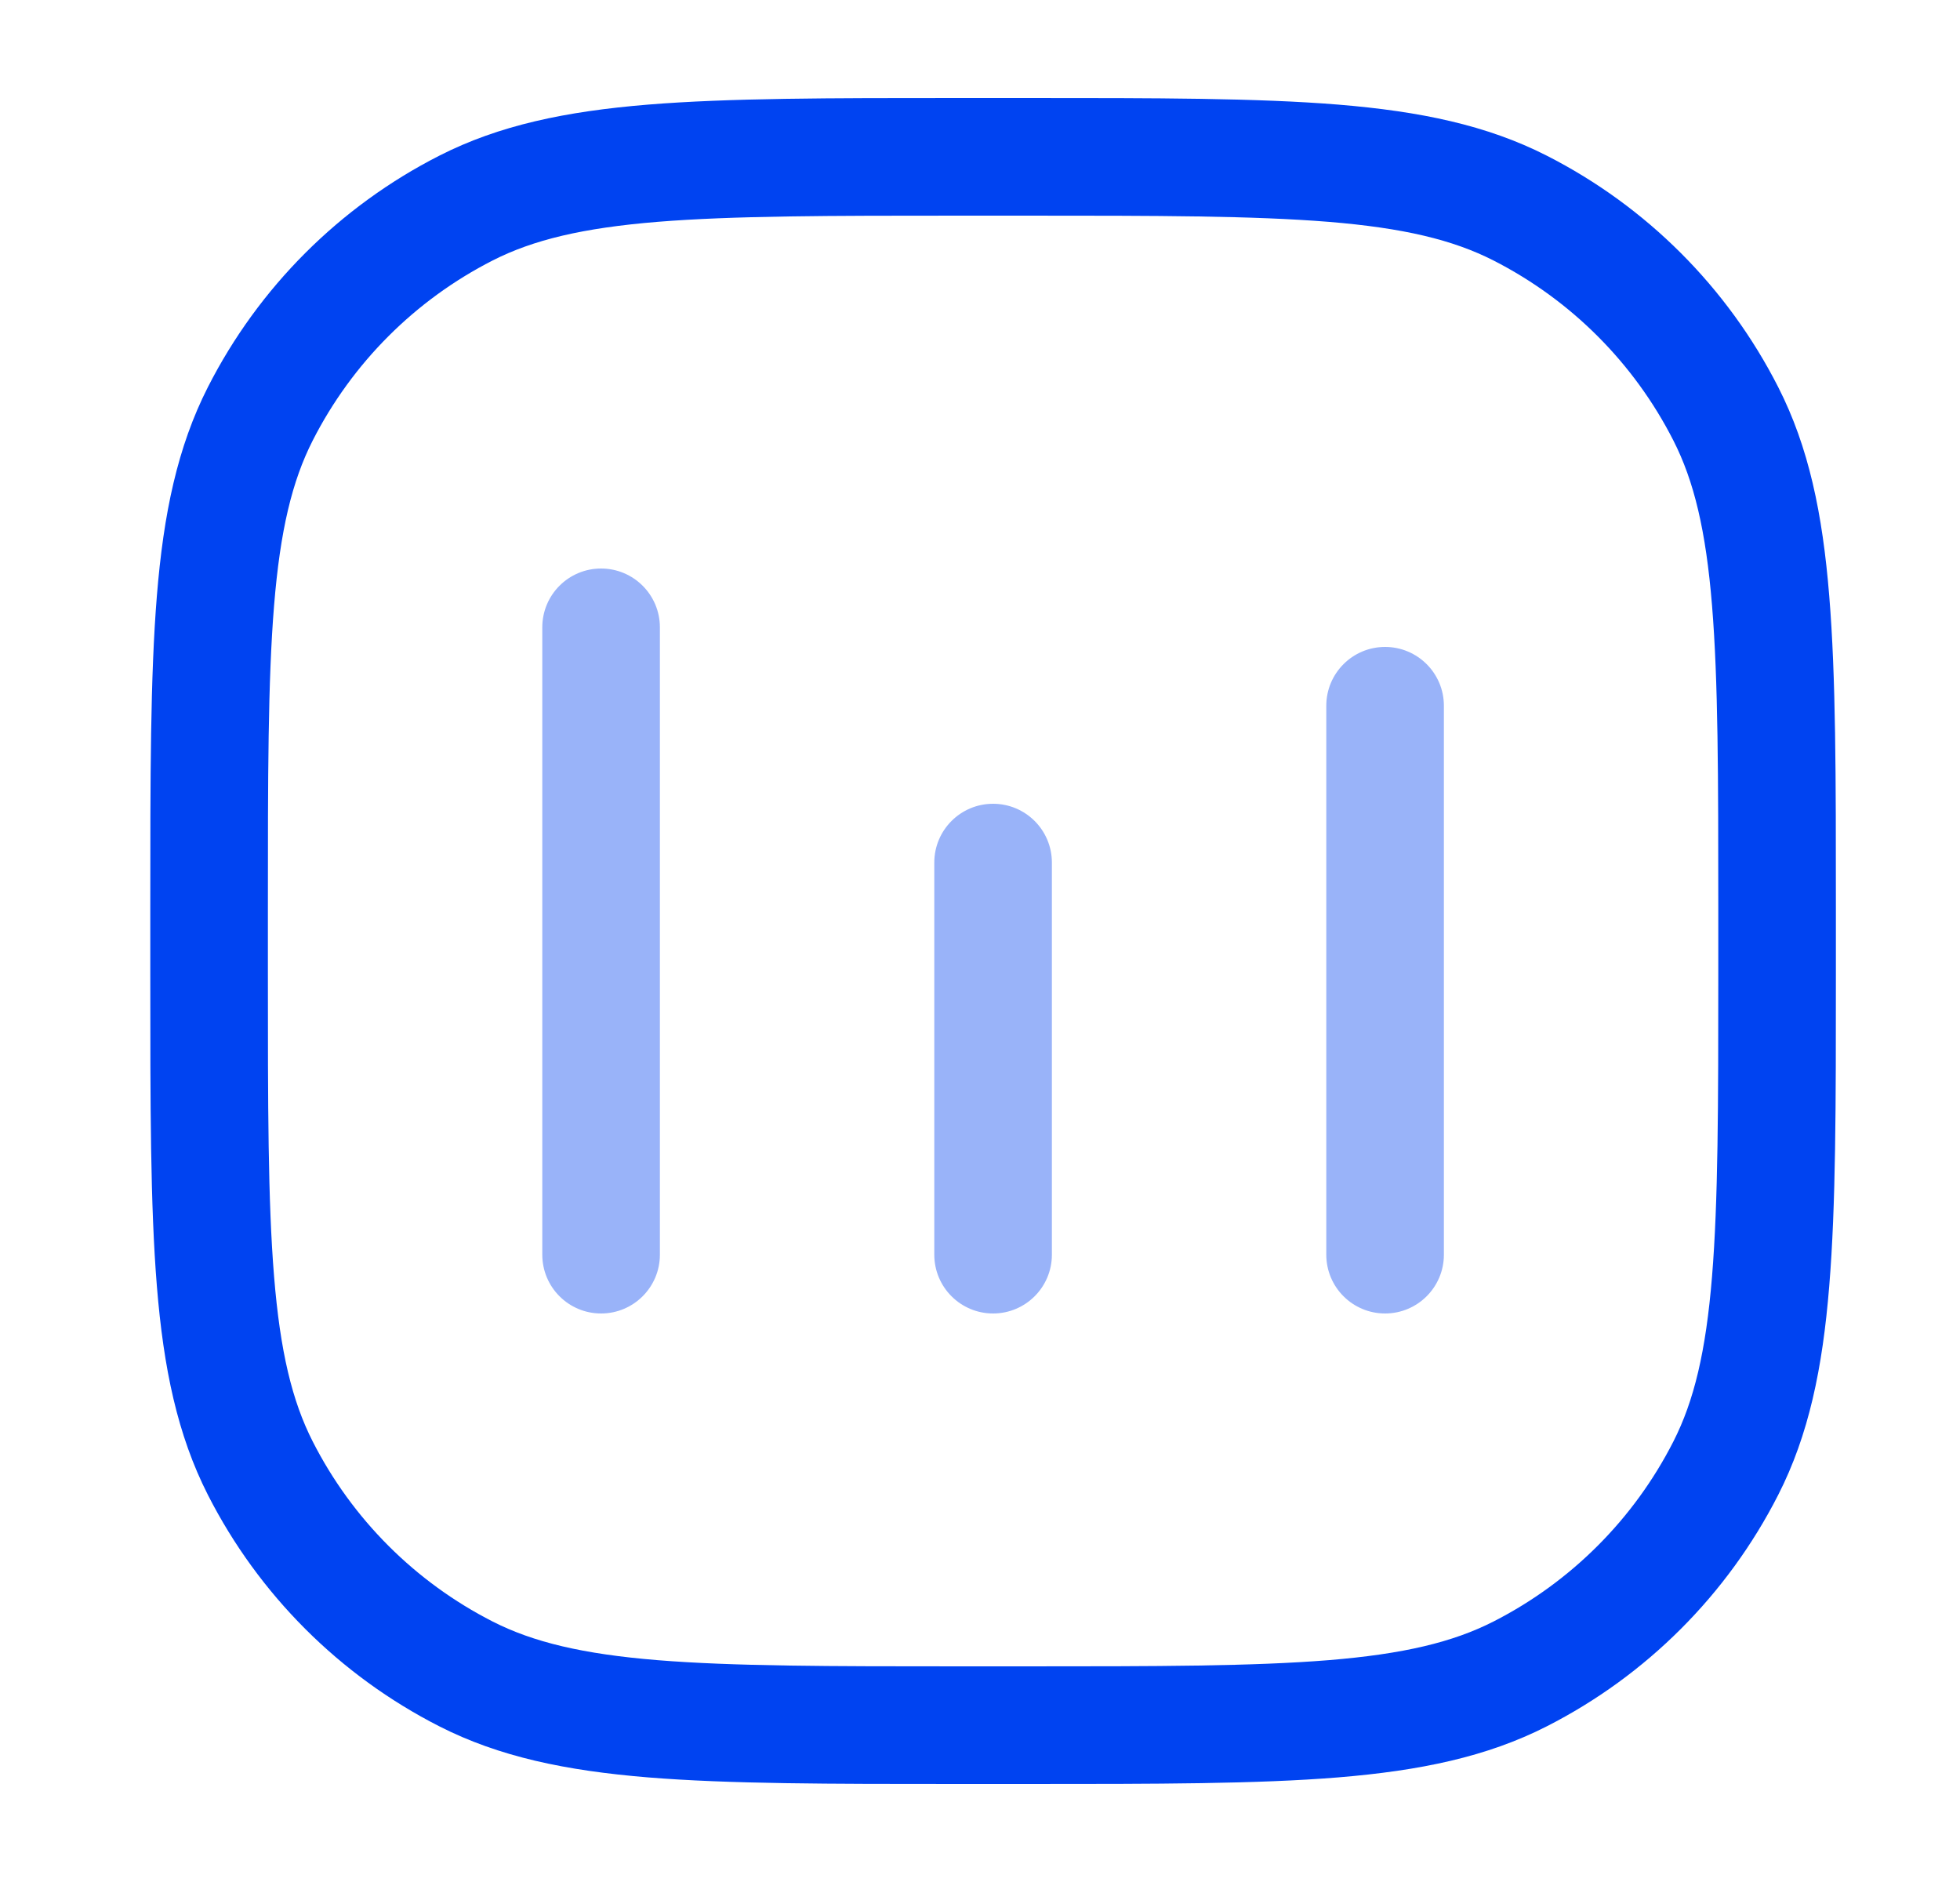 <svg xmlns="http://www.w3.org/2000/svg" width="25" height="24" viewBox="0 0 25 24" fill="none"><g id="Duocolor/barchart"><path id="Accent" opacity="0.4" fill-rule="evenodd" clip-rule="evenodd" d="M7.667 7.25C8.081 7.25 8.417 7.586 8.417 8L8.417 16C8.417 16.414 8.081 16.75 7.667 16.75C7.252 16.75 6.917 16.414 6.917 16L6.917 8C6.917 7.586 7.252 7.25 7.667 7.25ZM17.667 8.25C18.081 8.25 18.417 8.586 18.417 9L18.417 16C18.417 16.414 18.081 16.75 17.667 16.75C17.252 16.75 16.917 16.414 16.917 16L16.917 9C16.917 8.586 17.252 8.25 17.667 8.25ZM12.667 10.25C13.081 10.25 13.417 10.586 13.417 11L13.417 16C13.417 16.414 13.081 16.75 12.667 16.75C12.252 16.75 11.917 16.414 11.917 16L11.917 11C11.917 10.586 12.252 10.25 12.667 10.25Z" fill="#0043F1"></path><path id="Vector" fill-rule="evenodd" clip-rule="evenodd" d="M12.233 1.25L13.101 1.25C14.752 1.25 16.037 1.25 17.069 1.334C18.115 1.42 18.966 1.596 19.731 1.986C21.001 2.633 22.034 3.665 22.681 4.936C23.071 5.701 23.247 6.551 23.332 7.598C23.417 8.629 23.417 9.915 23.417 11.566L23.417 12.434C23.417 14.085 23.417 15.371 23.332 16.402C23.247 17.449 23.071 18.299 22.681 19.064C22.034 20.334 21.001 21.367 19.731 22.014C18.966 22.404 18.115 22.58 17.069 22.666C16.037 22.75 14.752 22.75 13.101 22.75L12.233 22.75C10.581 22.75 9.296 22.75 8.265 22.666C7.218 22.58 6.367 22.404 5.602 22.014C4.332 21.367 3.299 20.334 2.652 19.064C2.263 18.299 2.086 17.449 2.001 16.402C1.917 15.371 1.917 14.085 1.917 12.434L1.917 11.566C1.917 9.915 1.917 8.629 2.001 7.598C2.086 6.551 2.263 5.701 2.652 4.936C3.299 3.665 4.332 2.633 5.602 1.986C6.367 1.596 7.218 1.42 8.265 1.334C9.296 1.25 10.581 1.25 12.233 1.25ZM8.387 2.829C7.433 2.907 6.802 3.058 6.283 3.322C5.295 3.826 4.492 4.629 3.989 5.617C3.725 6.135 3.574 6.766 3.496 7.72C3.417 8.683 3.417 9.907 3.417 11.6L3.417 12.4C3.417 14.092 3.417 15.317 3.496 16.28C3.574 17.234 3.725 17.865 3.989 18.383C4.492 19.371 5.295 20.174 6.283 20.678C6.802 20.942 7.433 21.093 8.387 21.171C9.35 21.249 10.574 21.25 12.267 21.25L13.067 21.25C14.759 21.25 15.983 21.249 16.946 21.171C17.901 21.093 18.532 20.942 19.05 20.678C20.038 20.174 20.841 19.371 21.344 18.383C21.608 17.865 21.759 17.234 21.837 16.28C21.916 15.317 21.917 14.092 21.917 12.4L21.917 11.6C21.917 9.907 21.916 8.683 21.837 7.72C21.759 6.766 21.608 6.135 21.344 5.617C20.841 4.629 20.038 3.826 19.05 3.322C18.532 3.058 17.901 2.907 16.946 2.829C15.983 2.751 14.759 2.75 13.067 2.75L12.267 2.75C10.574 2.75 9.35 2.751 8.387 2.829Z" fill="#0043F1"></path></g></svg>